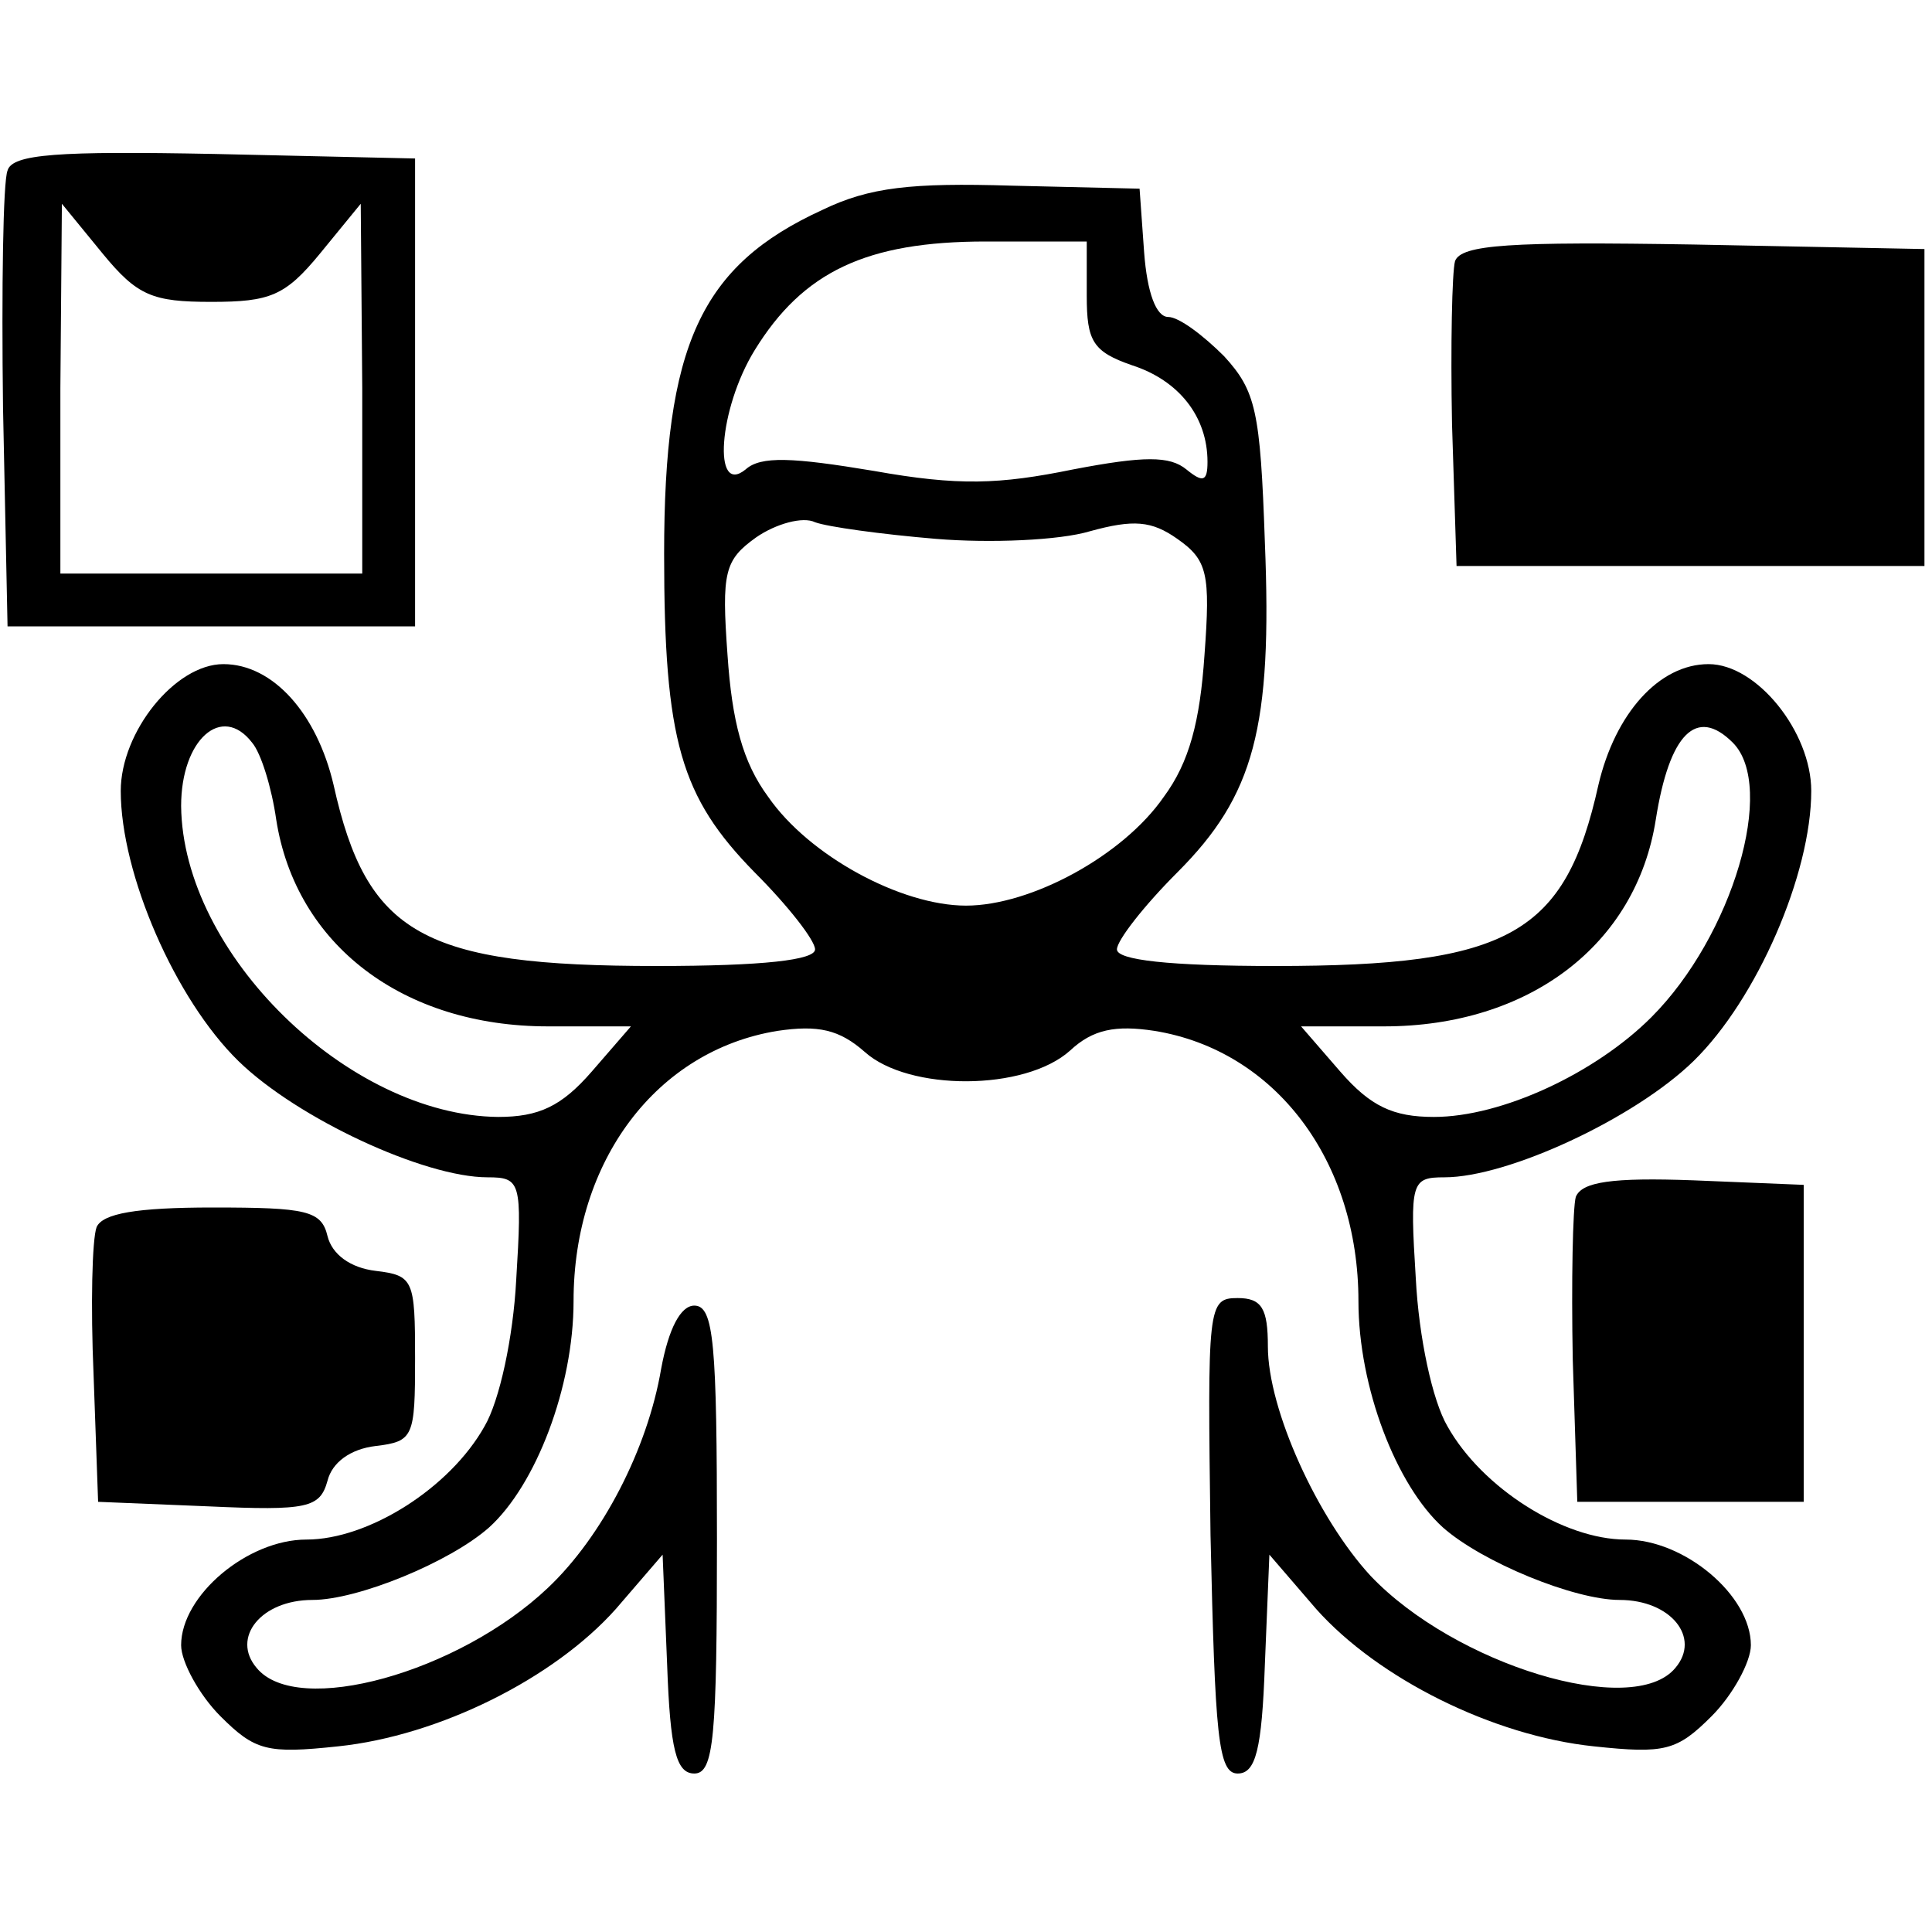 <?xml version="1.0" standalone="no"?>
<!DOCTYPE svg PUBLIC "-//W3C//DTD SVG 20010904//EN"
 "http://www.w3.org/TR/2001/REC-SVG-20010904/DTD/svg10.dtd">
<svg version="1.0" xmlns="http://www.w3.org/2000/svg"
 width="128pt" height="128pt" viewBox="0 0 128 128"
 preserveAspectRatio="xMidYMid meet">
<g transform="translate(0,128) scale(0.1,-0.1)"
fill="#000000" stroke="none">
<path d="M5 1167 c-3 -7 -4 -78 -3 -157 l3 -145 135 0 135 0 0 155 0 155 -133
3 c-103 2 -134 0 -137 -11z m135 -87 c39 0 49 4 72 32 l27 33 1 -122 0 -123
-100 0 -100 0 0 123 1 122 27 -33 c23 -28 33 -32 72 -32z"/>
<path d="M545 1141 c-81 -37 -105 -90 -105 -228 0 -124 11 -161 60 -211 22
-22 40 -45 40 -51 0 -7 -34 -11 -105 -11 -155 0 -192 21 -214 120 -11 47 -40
80 -73 80 -32 0 -68 -45 -68 -84 0 -55 36 -138 78 -179 39 -38 123 -77 165
-77 22 0 23 -3 19 -68 -2 -38 -11 -80 -21 -97 -23 -41 -77 -75 -118 -75 -39 0
-83 -37 -83 -70 0 -11 12 -33 26 -47 23 -23 31 -25 78 -20 67 7 143 45 184 91
l31 36 3 -73 c2 -56 6 -72 18 -72 13 0 15 24 15 155 0 130 -2 155 -15 155 -9
0 -17 -15 -22 -42 -9 -53 -39 -111 -75 -145 -59 -56 -166 -86 -193 -53 -17 20
3 45 37 45 30 0 91 25 117 48 31 28 56 93 56 150 0 93 55 166 135 179 27 4 41
1 58 -14 29 -26 106 -26 136 1 15 14 30 17 56 13 80 -13 135 -86 135 -179 0
-57 25 -122 56 -150 26 -23 87 -48 117 -48 34 0 54 -25 37 -45 -28 -34 -146 2
-202 61 -35 38 -68 110 -68 152 0 25 -4 32 -20 32 -20 0 -20 -5 -18 -157 3
-133 5 -158 18 -158 12 0 16 16 18 72 l3 73 31 -36 c41 -46 117 -84 184 -91
47 -5 55 -3 78 20 14 14 26 36 26 47 0 33 -44 70 -83 70 -41 0 -95 34 -118 75
-10 17 -19 59 -21 98 -4 64 -3 67 19 67 42 0 126 39 165 77 42 41 78 124 78
179 0 39 -36 84 -68 84 -33 0 -62 -33 -73 -80 -22 -99 -59 -120 -214 -120 -71
0 -105 4 -105 11 0 6 18 29 40 51 51 51 63 96 58 219 -3 87 -6 100 -27 123
-14 14 -30 26 -37 26 -8 0 -14 16 -16 43 l-3 42 -85 2 c-66 2 -94 -1 -125 -16z
m175 -57 c0 -30 4 -37 30 -46 31 -10 50 -34 50 -64 0 -13 -3 -14 -14 -5 -11 9
-28 9 -75 0 -49 -10 -76 -11 -132 -1 -54 9 -75 10 -85 1 -22 -18 -18 40 6 79
32 52 74 72 153 72 l67 0 0 -36z m-100 -161 c36 -3 82 -1 102 5 29 8 41 7 58
-5 20 -14 22 -23 18 -77 -3 -44 -10 -71 -27 -94 -27 -39 -88 -72 -131 -72 -43
0 -104 33 -131 72 -17 23 -24 50 -27 94 -4 55 -2 63 19 78 13 9 31 14 39 10 8
-3 44 -8 80 -11z m-453 -135 c6 -7 13 -30 16 -51 13 -83 84 -137 180 -137 l55
0 -26 -30 c-20 -23 -35 -30 -62 -30 -99 1 -209 108 -210 206 0 44 27 68 47 42z
m981 0 c29 -29 0 -128 -54 -182 -37 -37 -99 -66 -144 -66 -27 0 -42 7 -62 30
l-26 30 55 0 c96 0 167 54 180 137 9 57 27 75 51 51z"/>
<path d="M964 1107 c-2 -7 -3 -56 -2 -108 l3 -94 155 0 155 0 0 105 0 105
-153 3 c-121 2 -154 0 -158 -11z"/>
<path d="M1044 487 c-2 -7 -3 -56 -2 -108 l3 -94 75 0 75 0 0 105 0 105 -73 3
c-54 2 -74 -1 -78 -11z"/>
<path d="M64 467 c-3 -8 -4 -52 -2 -98 l3 -84 73 -3 c66 -3 74 -1 79 17 3 12
15 21 32 23 25 3 26 6 26 58 0 52 -1 55 -26 58 -17 2 -29 11 -32 23 -4 17 -14
19 -76 19 -51 0 -73 -4 -77 -13z"/>
</g>
</svg>
